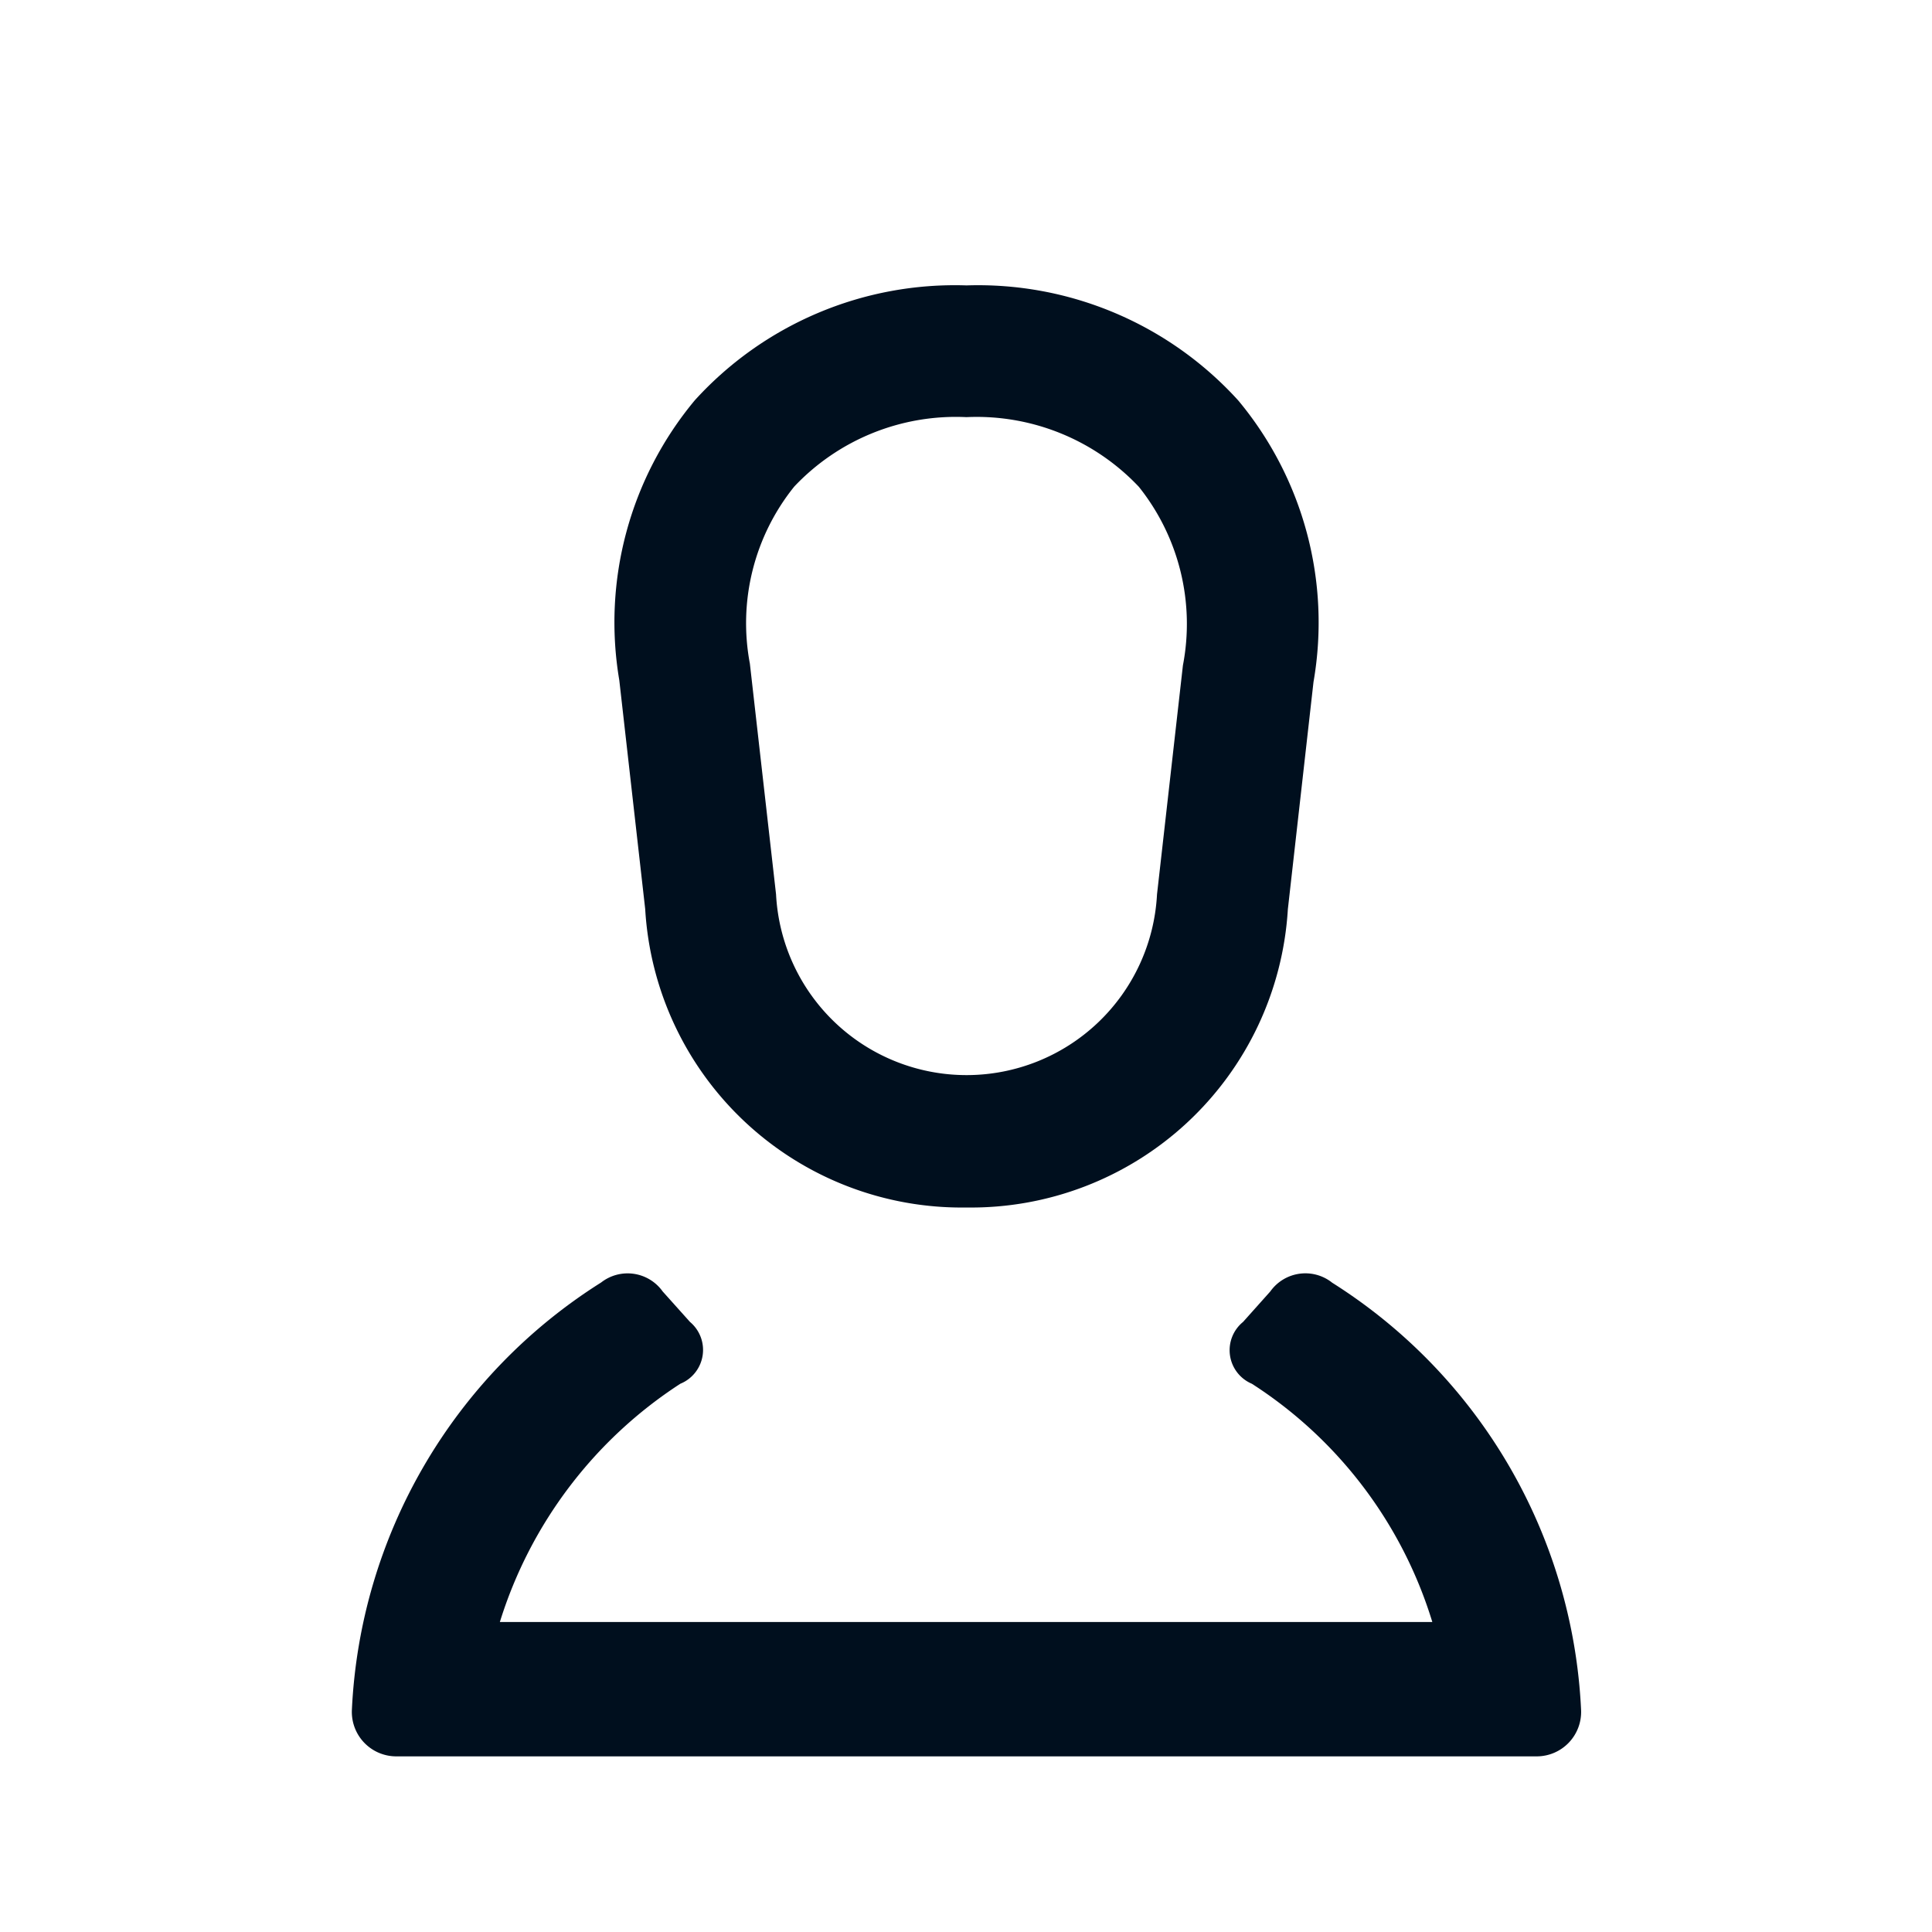 <svg xmlns="http://www.w3.org/2000/svg" width="22" height="22" fill="none" viewBox="0 0 22 22"><path fill="#000F1E" fill-rule="evenodd" d="M11.006 13.75a3.61 3.61 0 0 1-3.659-3.398l-.295-2.606a3.95 3.95 0 0 1 .86-3.188 4 4 0 0 1 3.094-1.308A4 4 0 0 1 14.1 4.56a3.95 3.95 0 0 1 .857 3.206l-.292 2.588a3.614 3.614 0 0 1-3.66 3.396m0-9a2.53 2.53 0 0 0-1.961.791 2.48 2.48 0 0 0-.505 2.016l.298 2.627a2.172 2.172 0 0 0 4.338.001l.295-2.608a2.5 2.5 0 0 0-.502-2.034 2.54 2.54 0 0 0-1.963-.793m4.161 9.854a6.09 6.09 0 0 1 2.838 4.866.506.506 0 0 1-.501.53H4.509a.506.506 0 0 1-.502-.53 6.09 6.09 0 0 1 2.838-4.866.49.49 0 0 1 .701.102l.311.347a.416.416 0 0 1-.11.704 5 5 0 0 0-2.055 2.713H16.31a4.94 4.94 0 0 0-2.055-2.713.415.415 0 0 1-.1-.704l.31-.347a.49.49 0 0 1 .702-.102" clip-rule="evenodd"/></svg>